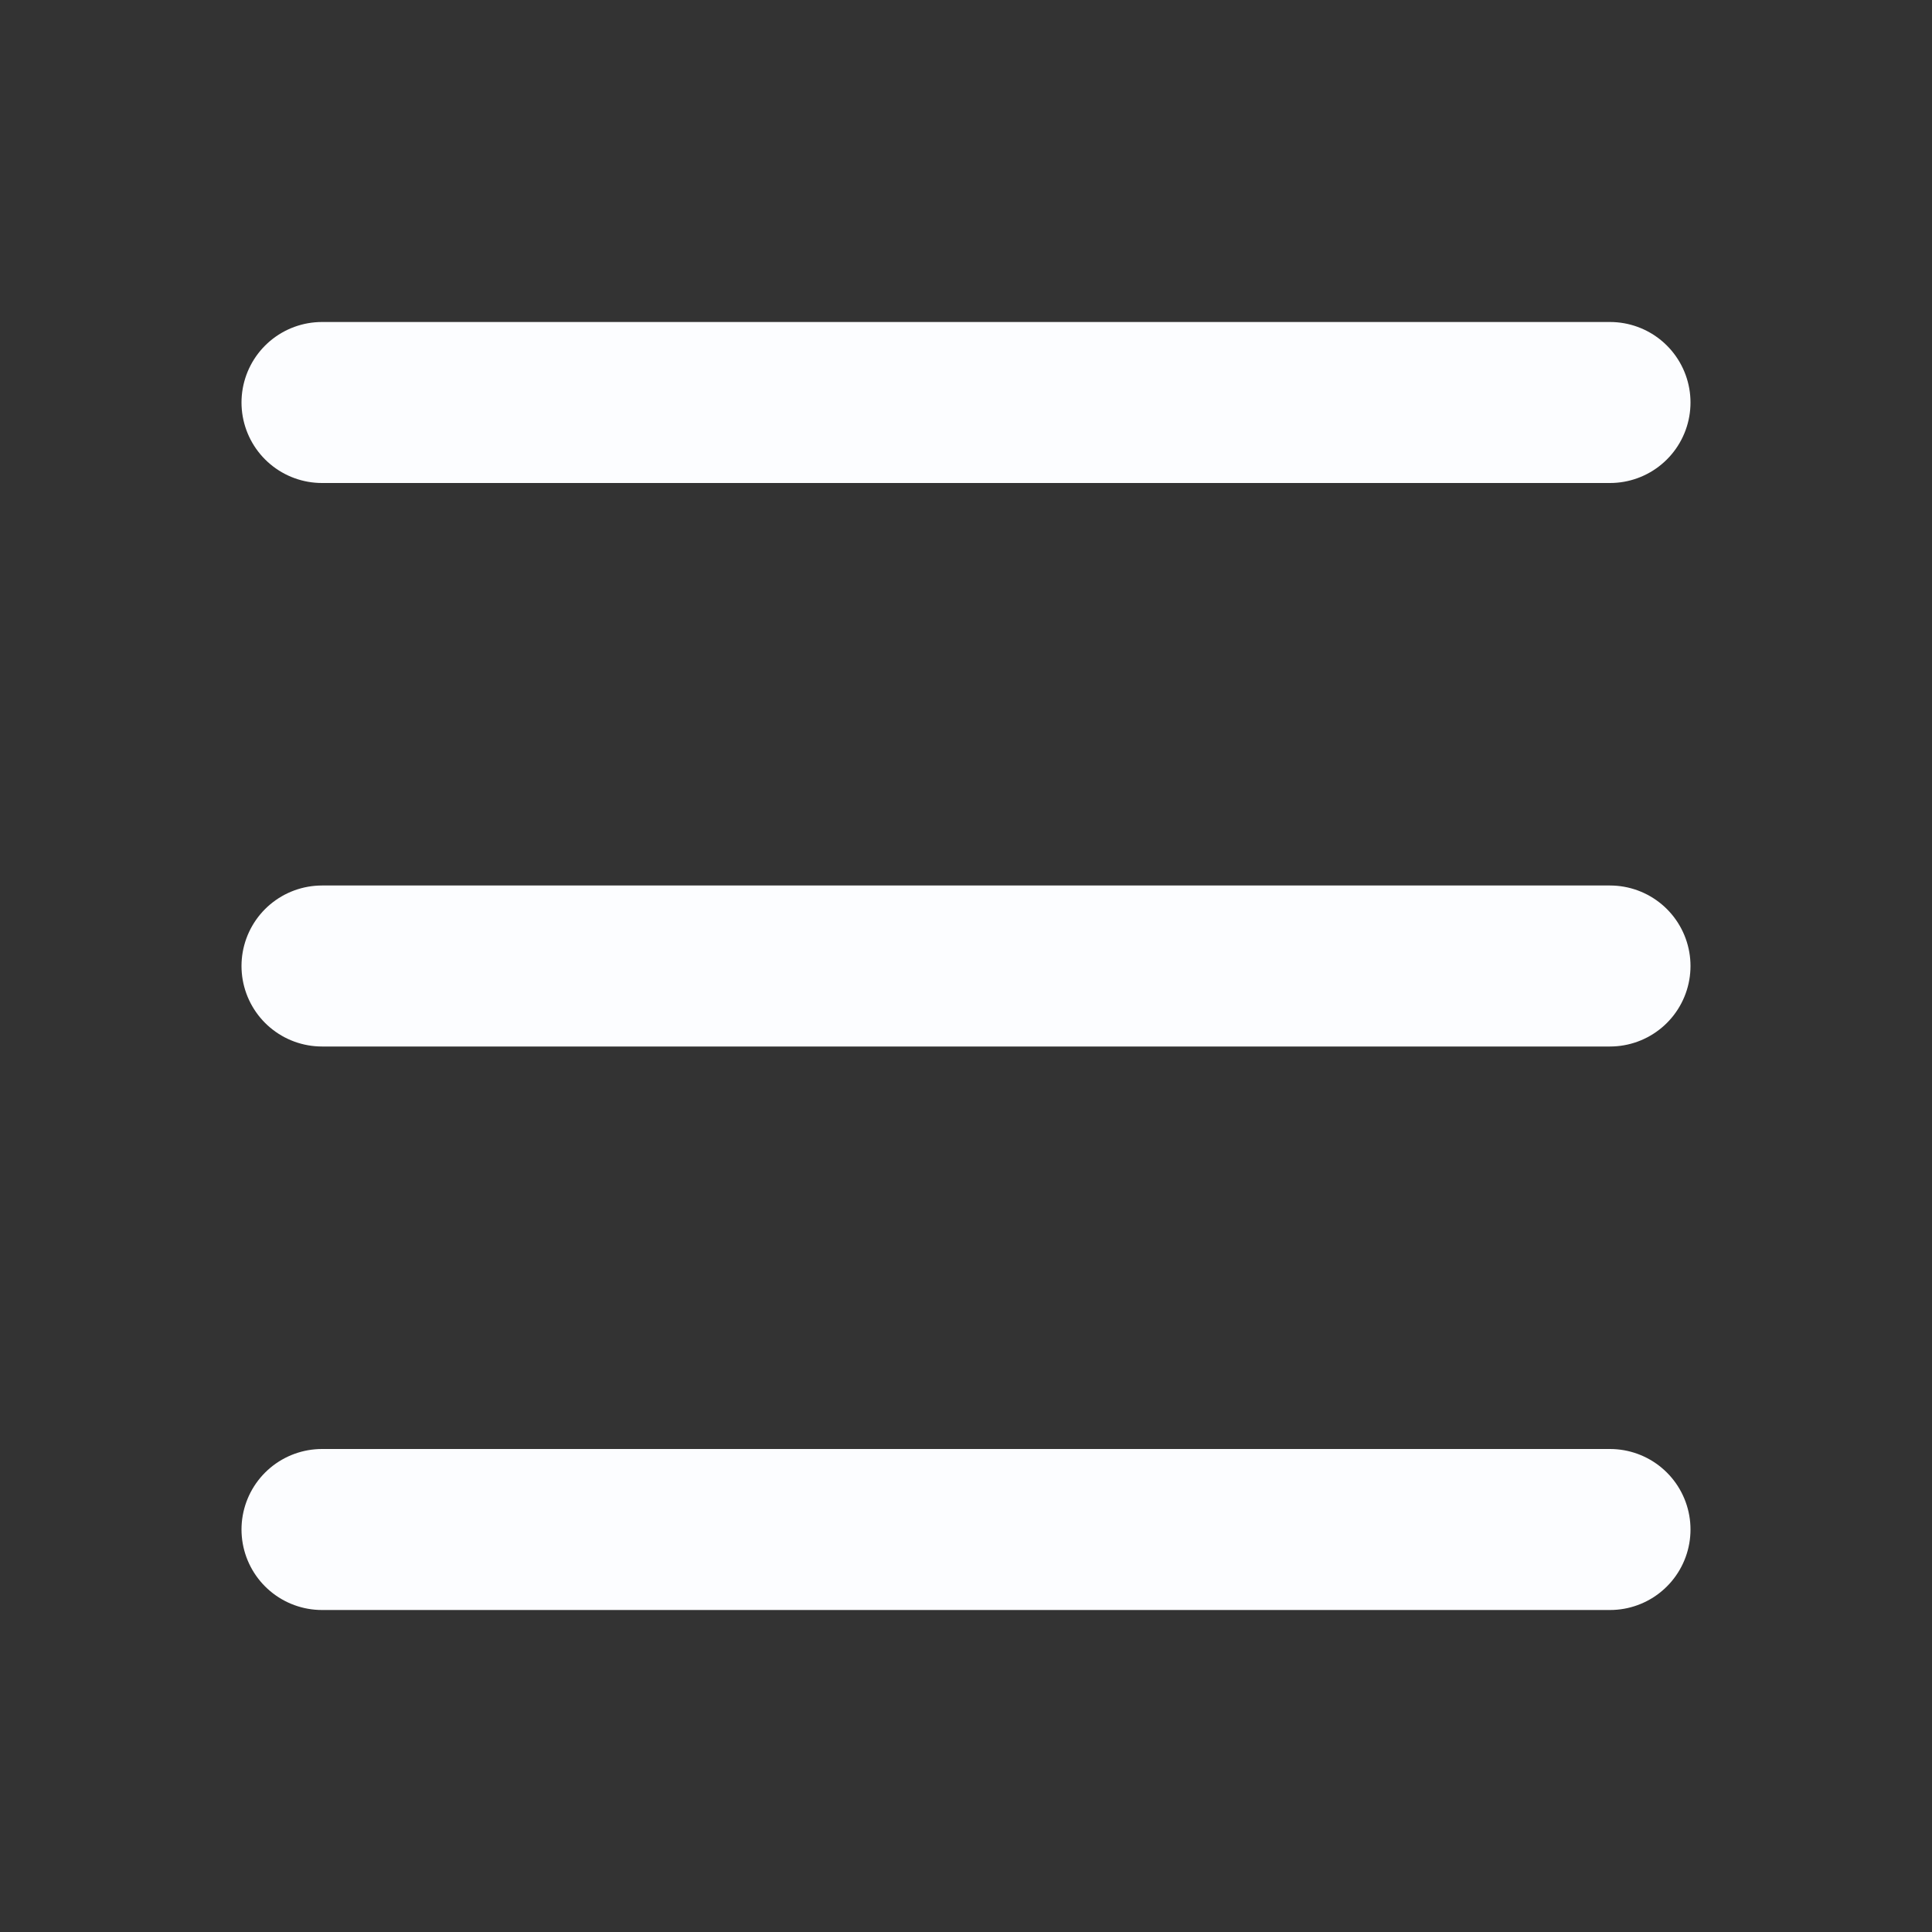 <svg width="24" height="24" viewBox="0 0 24 24" fill="none" xmlns="http://www.w3.org/2000/svg">
<rect x="0" y="0" width="24" height="24" fill="#333333" stroke="none"/>
<path d="M4 5H20M4 12H20M4 19H20" stroke="#FCFDFF" stroke-width="2" stroke-linecap="round" stroke-linejoin="round"/>
</svg>
